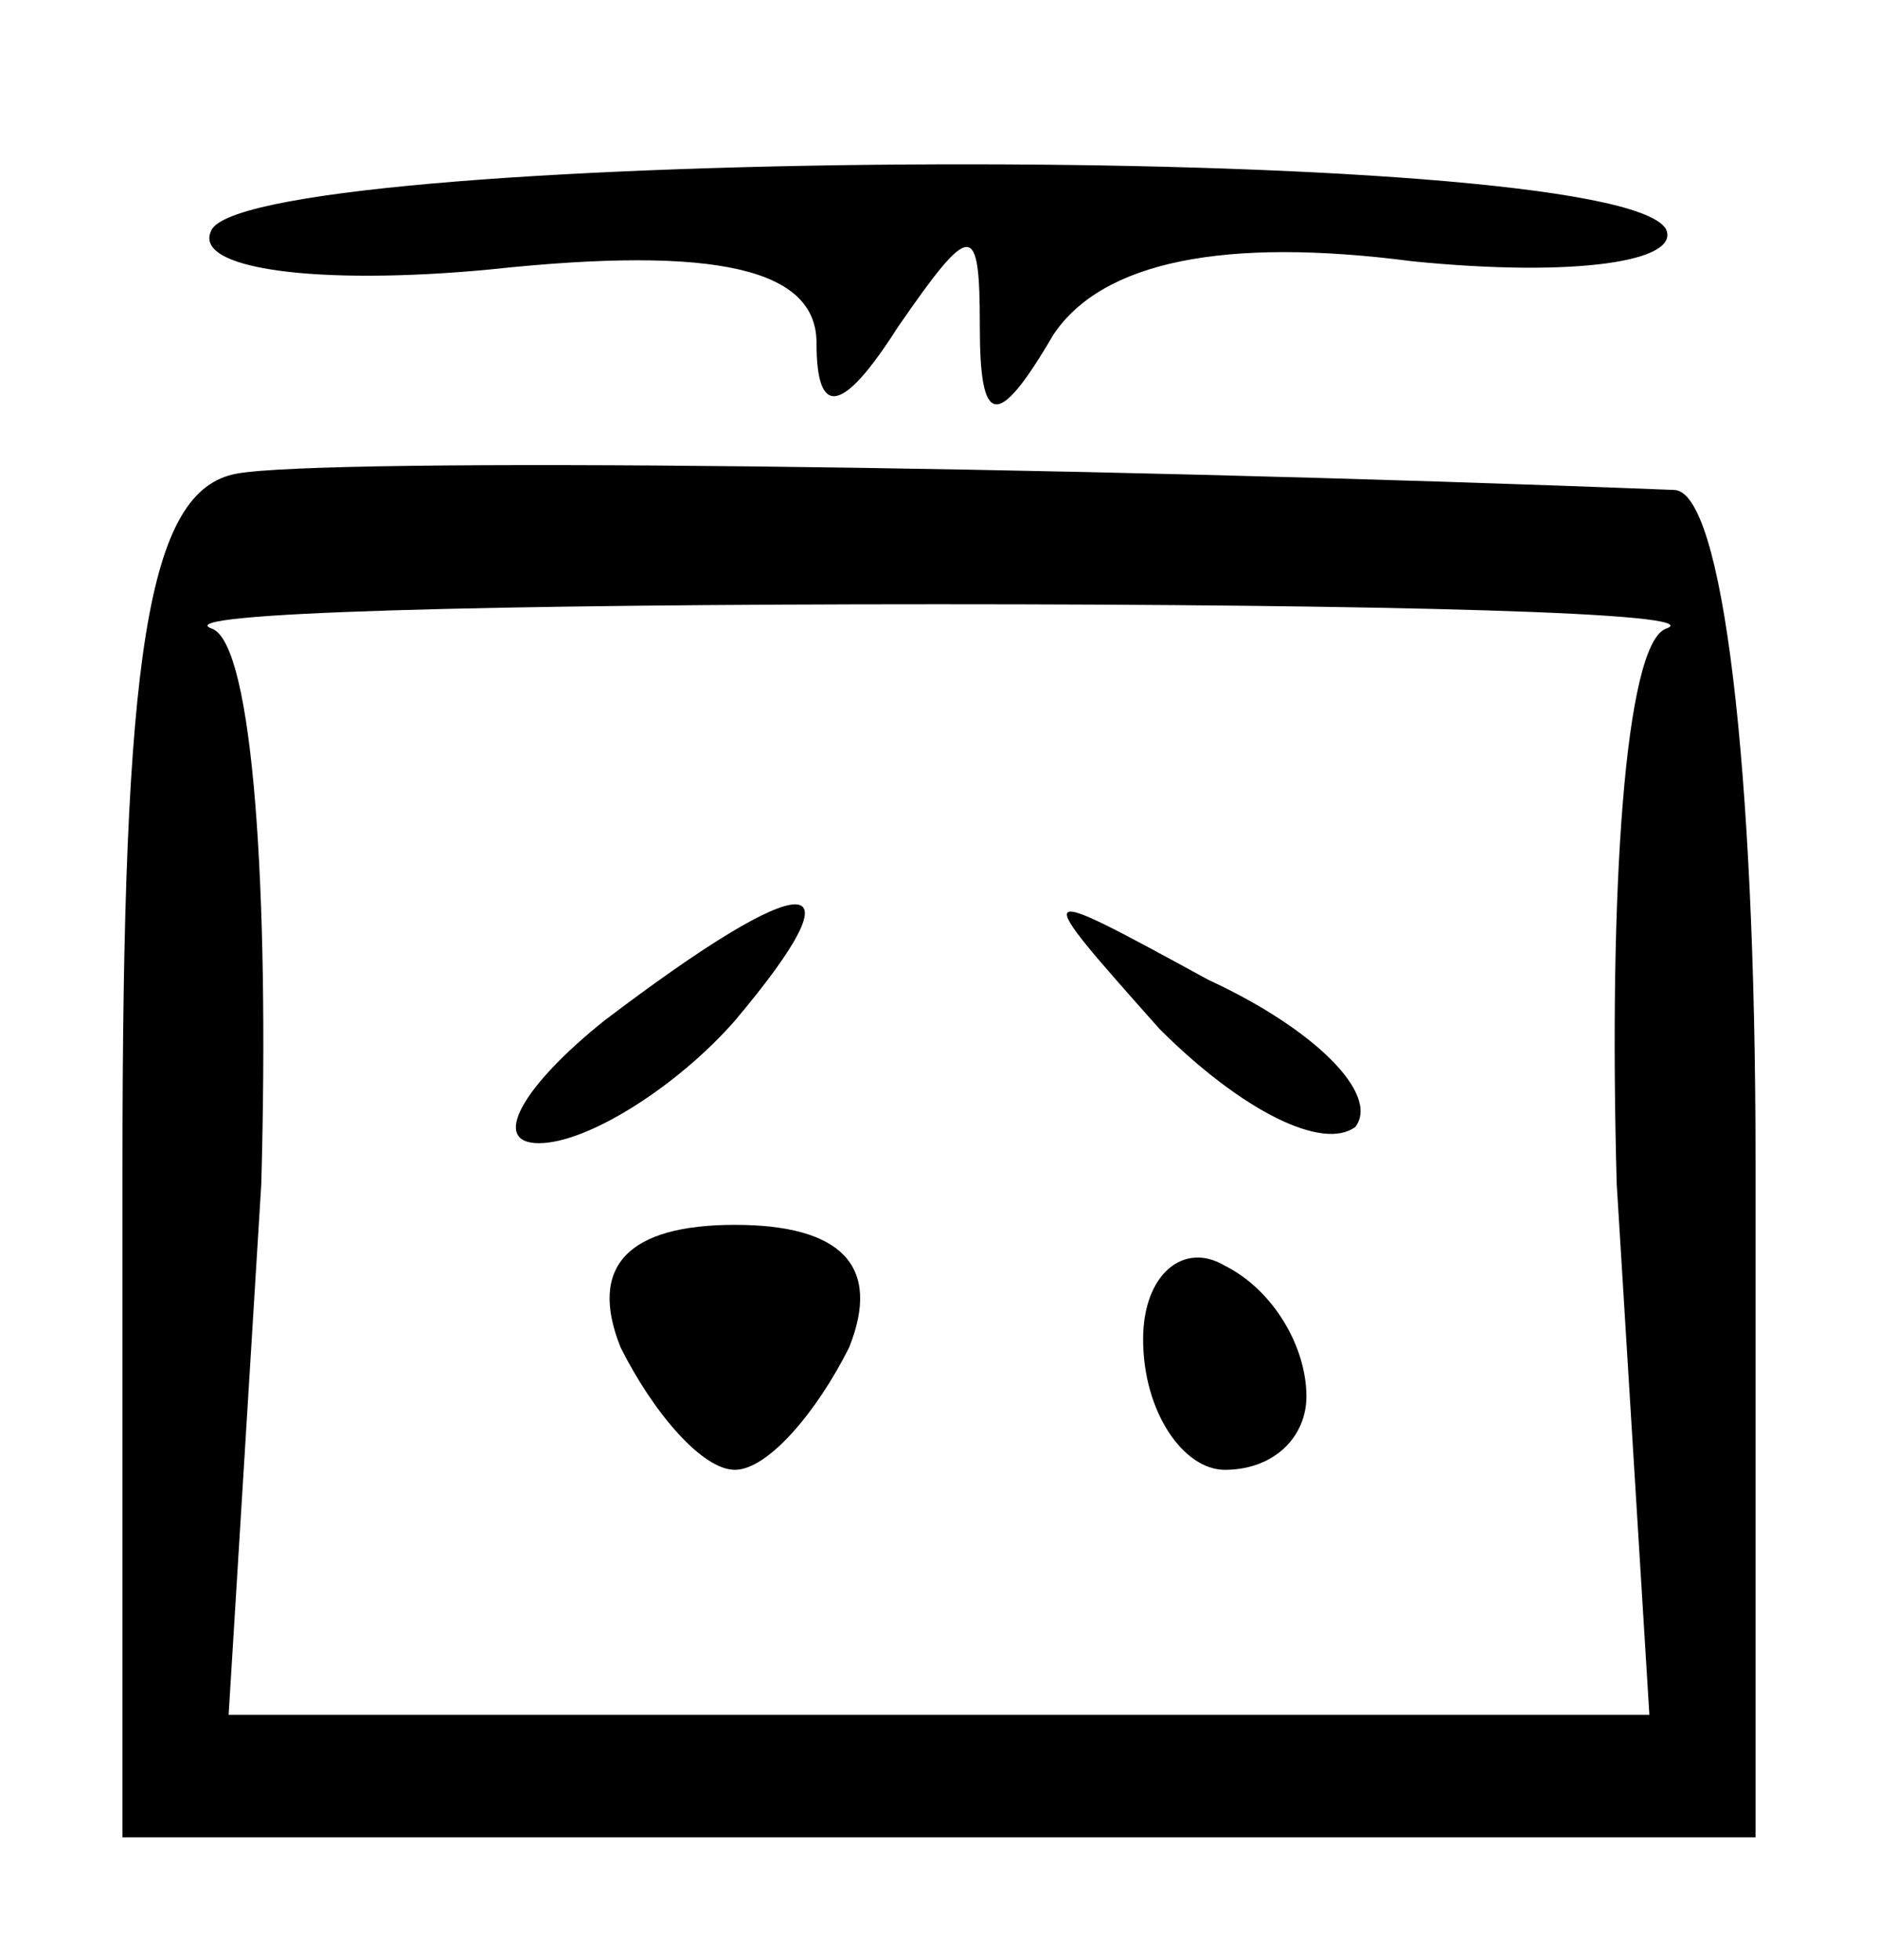<?xml version="1.0" standalone="no"?>
<!DOCTYPE svg PUBLIC "-//W3C//DTD SVG 20010904//EN"
 "http://www.w3.org/TR/2001/REC-SVG-20010904/DTD/svg10.dtd">
<svg version="1.0" xmlns="http://www.w3.org/2000/svg"
 width="23pt" height="24pt" viewBox="0 0 23 24"
 preserveAspectRatio="xMidYMid meet">

<g transform="translate(0,24) scale(0.1,-0.1)"
fill="#000000" stroke="none">
<path d="M26 212 c-3 -5 13 -7 34 -5 28 3 40 0 40 -9 0 -9 3 -9 10 2 9 13 10
13 10 0 0 -12 2 -13 9 -1 6 9 21 12 44 9 20 -2 33 0 31 4 -7 11 -171 10 -178
0z"/>
<path d="M29 182 c-11 -2 -14 -22 -14 -85 l0 -82 100 0 100 0 0 83 c0 48 -4
82 -10 82 -76 3 -165 4 -176 2z m175 -19 c-5 -2 -7 -32 -6 -68 l4 -65 -87 0
-87 0 4 65 c1 36 -1 66 -6 68 -6 2 35 3 89 3 54 0 95 -1 89 -3z"/>
<path d="M74 115 c-10 -8 -14 -15 -8 -15 6 0 17 7 24 15 16 19 9 19 -16 0z"/>
<path d="M142 114 c10 -10 20 -15 24 -12 3 4 -5 12 -18 18 -22 12 -22 12 -6
-6z"/>
<path d="M76 75 c4 -8 10 -15 14 -15 4 0 10 7 14 15 4 10 -1 15 -14 15 -13 0
-18 -5 -14 -15z"/>
<path d="M140 76 c0 -9 5 -16 10 -16 6 0 10 4 10 9 0 6 -4 13 -10 16 -5 3 -10
-1 -10 -9z"/>
</g>
</svg>
